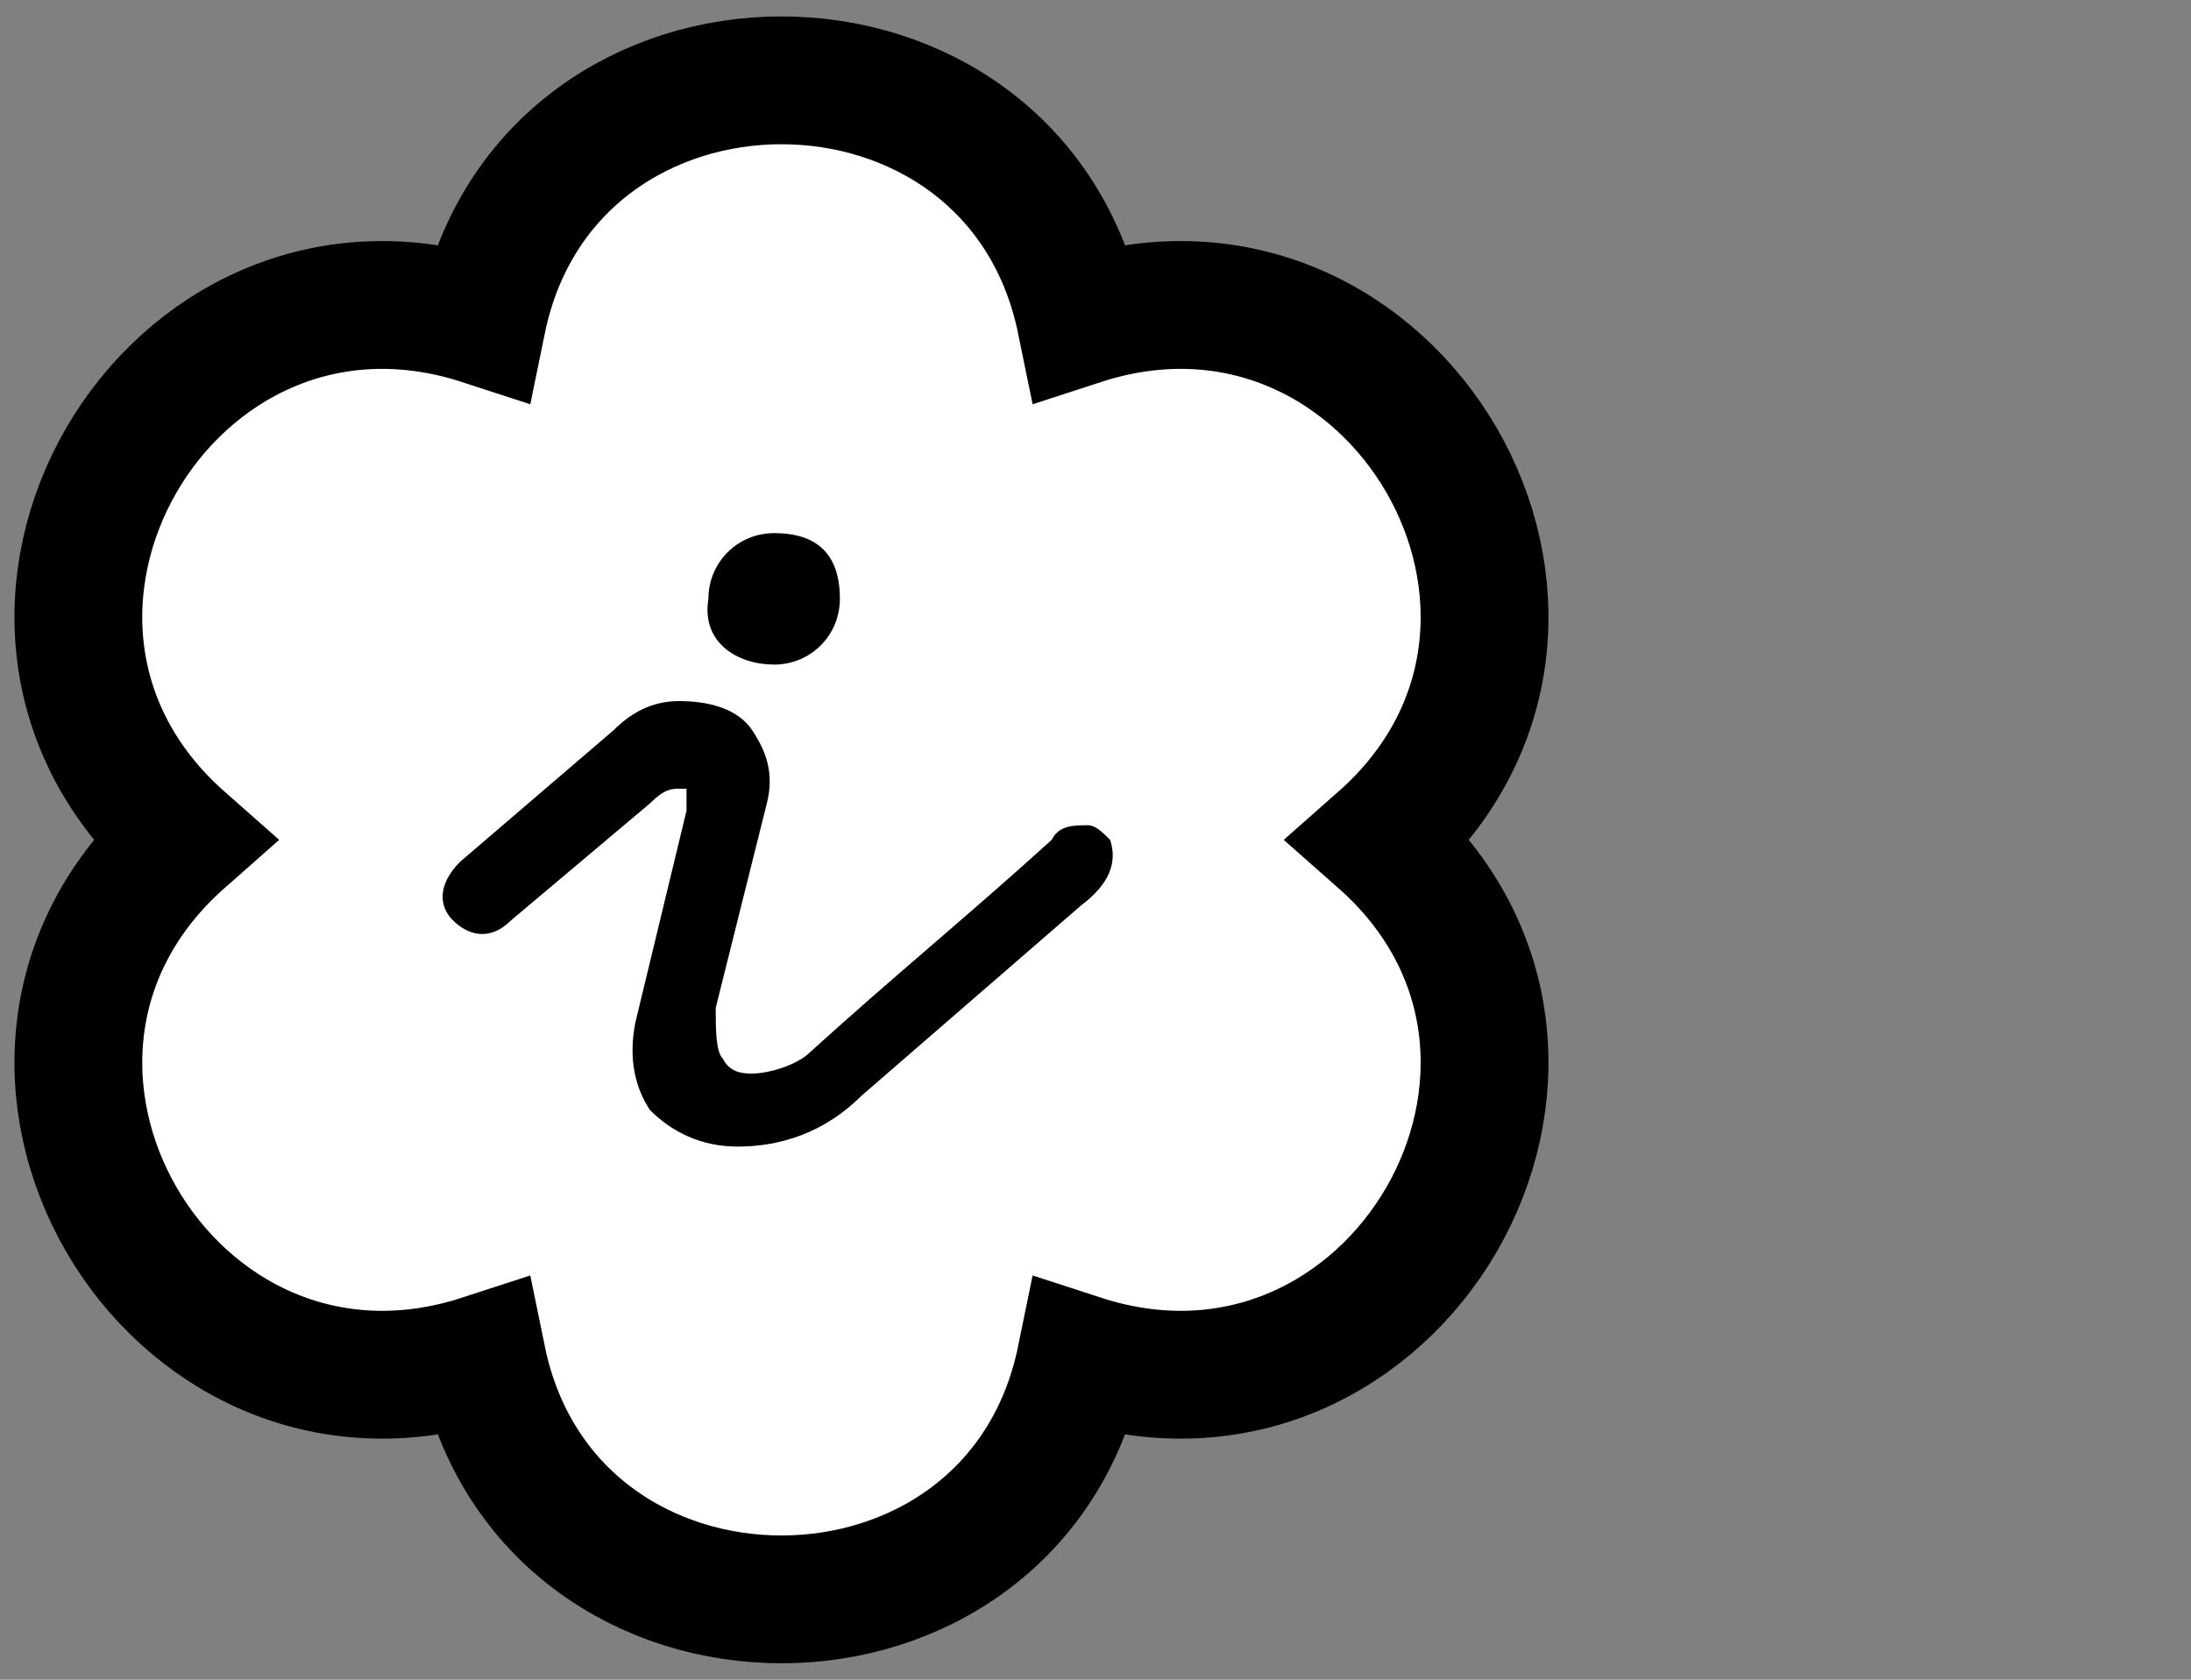 <?xml version="1.0" encoding="utf-8"?>
<!-- Generator: Adobe Illustrator 27.8.1, SVG Export Plug-In . SVG Version: 6.00 Build 0)  -->
<svg version="1.1" id="Calque_1" xmlns="http://www.w3.org/2000/svg" xmlns:xlink="http://www.w3.org/1999/xlink" x="0px" y="0px"
	 viewBox="0 0 30 23" style="enable-background:new 0 0 30 23;" xml:space="preserve">
<rect x="0" y="0" width="30" height="23" fill="#808080" stroke="none"/>
<style type="text/css">
	.st0{fill:#FFFFFF;stroke:#000000;stroke-width:1.75;stroke-linecap:round;stroke-linejoin:round;stroke-miterlimit:10;}
	.st1{fill:none;stroke:#000000;stroke-width:1.75;stroke-linecap:round;stroke-linejoin:round;stroke-miterlimit:10;}
	.st2{fill:#FFFFFF;}
	.st3{fill:none;stroke:#000000;stroke-width:1.75;stroke-linecap:round;stroke-miterlimit:10;}
	.st4{fill:none;stroke:#000000;stroke-width:1.75;stroke-miterlimit:10;}
	.st5{fill:none;stroke:#000000;stroke-width:1.75;stroke-linejoin:round;stroke-miterlimit:10;}
	.st6{fill:#FFFFFF;stroke:#000000;stroke-width:1.75;stroke-miterlimit:10;}
	.st7{fill:none;}
	.st8{fill:#FFFFFF;stroke:#00FF00;stroke-width:1.75;stroke-linecap:round;stroke-linejoin:round;stroke-miterlimit:10;}
	.st9{fill:none;stroke:#00FF00;stroke-width:1.75;stroke-linecap:round;stroke-linejoin:round;stroke-miterlimit:10;}
	.st10{fill:none;stroke:#00FF00;stroke-width:1.75;stroke-linecap:round;stroke-miterlimit:10;}
	.st11{fill:#00FF00;}
	.st12{fill:none;stroke:#00FF00;stroke-width:1.75;stroke-miterlimit:10;}
	.st13{fill:none;stroke:#00FF00;stroke-width:1.75;stroke-linejoin:round;stroke-miterlimit:10;}
	.st14{fill:#FFFFFF;stroke:#00FF00;stroke-width:1.75;stroke-miterlimit:10;}
</style>
<g>
	<g>
		<path class="st2" d="M14.8,4.4L14.8,4.4c4.3-1.4,7.5,4.1,4.1,7.1c3.4,3,0.2,8.5-4.1,7.1c-0.9,4.4-7.3,4.4-8.2,0
			c-4.3,1.4-7.5-4.1-4.1-7.1c-3.4-3-0.2-8.5,4.1-7.1C7.5,0,13.9,0,14.8,4.4"/>
		<path class="st4" d="M14.8,4.4L14.8,4.4c4.3-1.4,7.5,4.1,4.1,7.1c3.4,3,0.2,8.5-4.1,7.1c-0.9,4.4-7.3,4.4-8.2,0
			c-4.3,1.4-7.5-4.1-4.1-7.1c-3.4-3-0.2-8.5,4.1-7.1C7.5,0,13.9,0,14.8,4.4z"/>
		<path d="M10.6,9.1c0.5,0,0.9-0.4,0.9-0.9c0-0.6-0.3-0.9-0.9-0.9c-0.5,0-0.9,0.4-0.9,0.9C9.6,8.8,10.1,9.1,10.6,9.1"/>
		<path d="M15.2,11.5c-0.1-0.1-0.2-0.2-0.3-0.2c-0.2,0-0.4,0-0.5,0.2c-1.1,1-2.2,1.9-3.3,2.9c-0.2,0.2-0.6,0.3-0.8,0.3
			c-0.1,0-0.3,0-0.4-0.2c-0.1-0.1-0.1-0.4-0.1-0.7l0.7-2.8c0.1-0.4,0-0.7-0.2-1c-0.2-0.3-0.6-0.4-1-0.4c-0.3,0-0.6,0.1-0.9,0.4
			l-2.1,1.8c-0.3,0.3-0.3,0.6-0.1,0.8c0.2,0.2,0.5,0.3,0.8,0l1.9-1.6c0.2-0.2,0.3-0.2,0.4-0.2c0.1,0,0.1,0,0.1,0c0,0,0,0.2,0,0.3
			l-0.7,2.9c-0.1,0.5,0,0.9,0.2,1.2c0.3,0.3,0.7,0.5,1.2,0.5c0.6,0,1.2-0.2,1.7-0.7l3-2.6C15.2,12.1,15.3,11.8,15.2,11.5"/>
	</g>
</g>
</svg>
